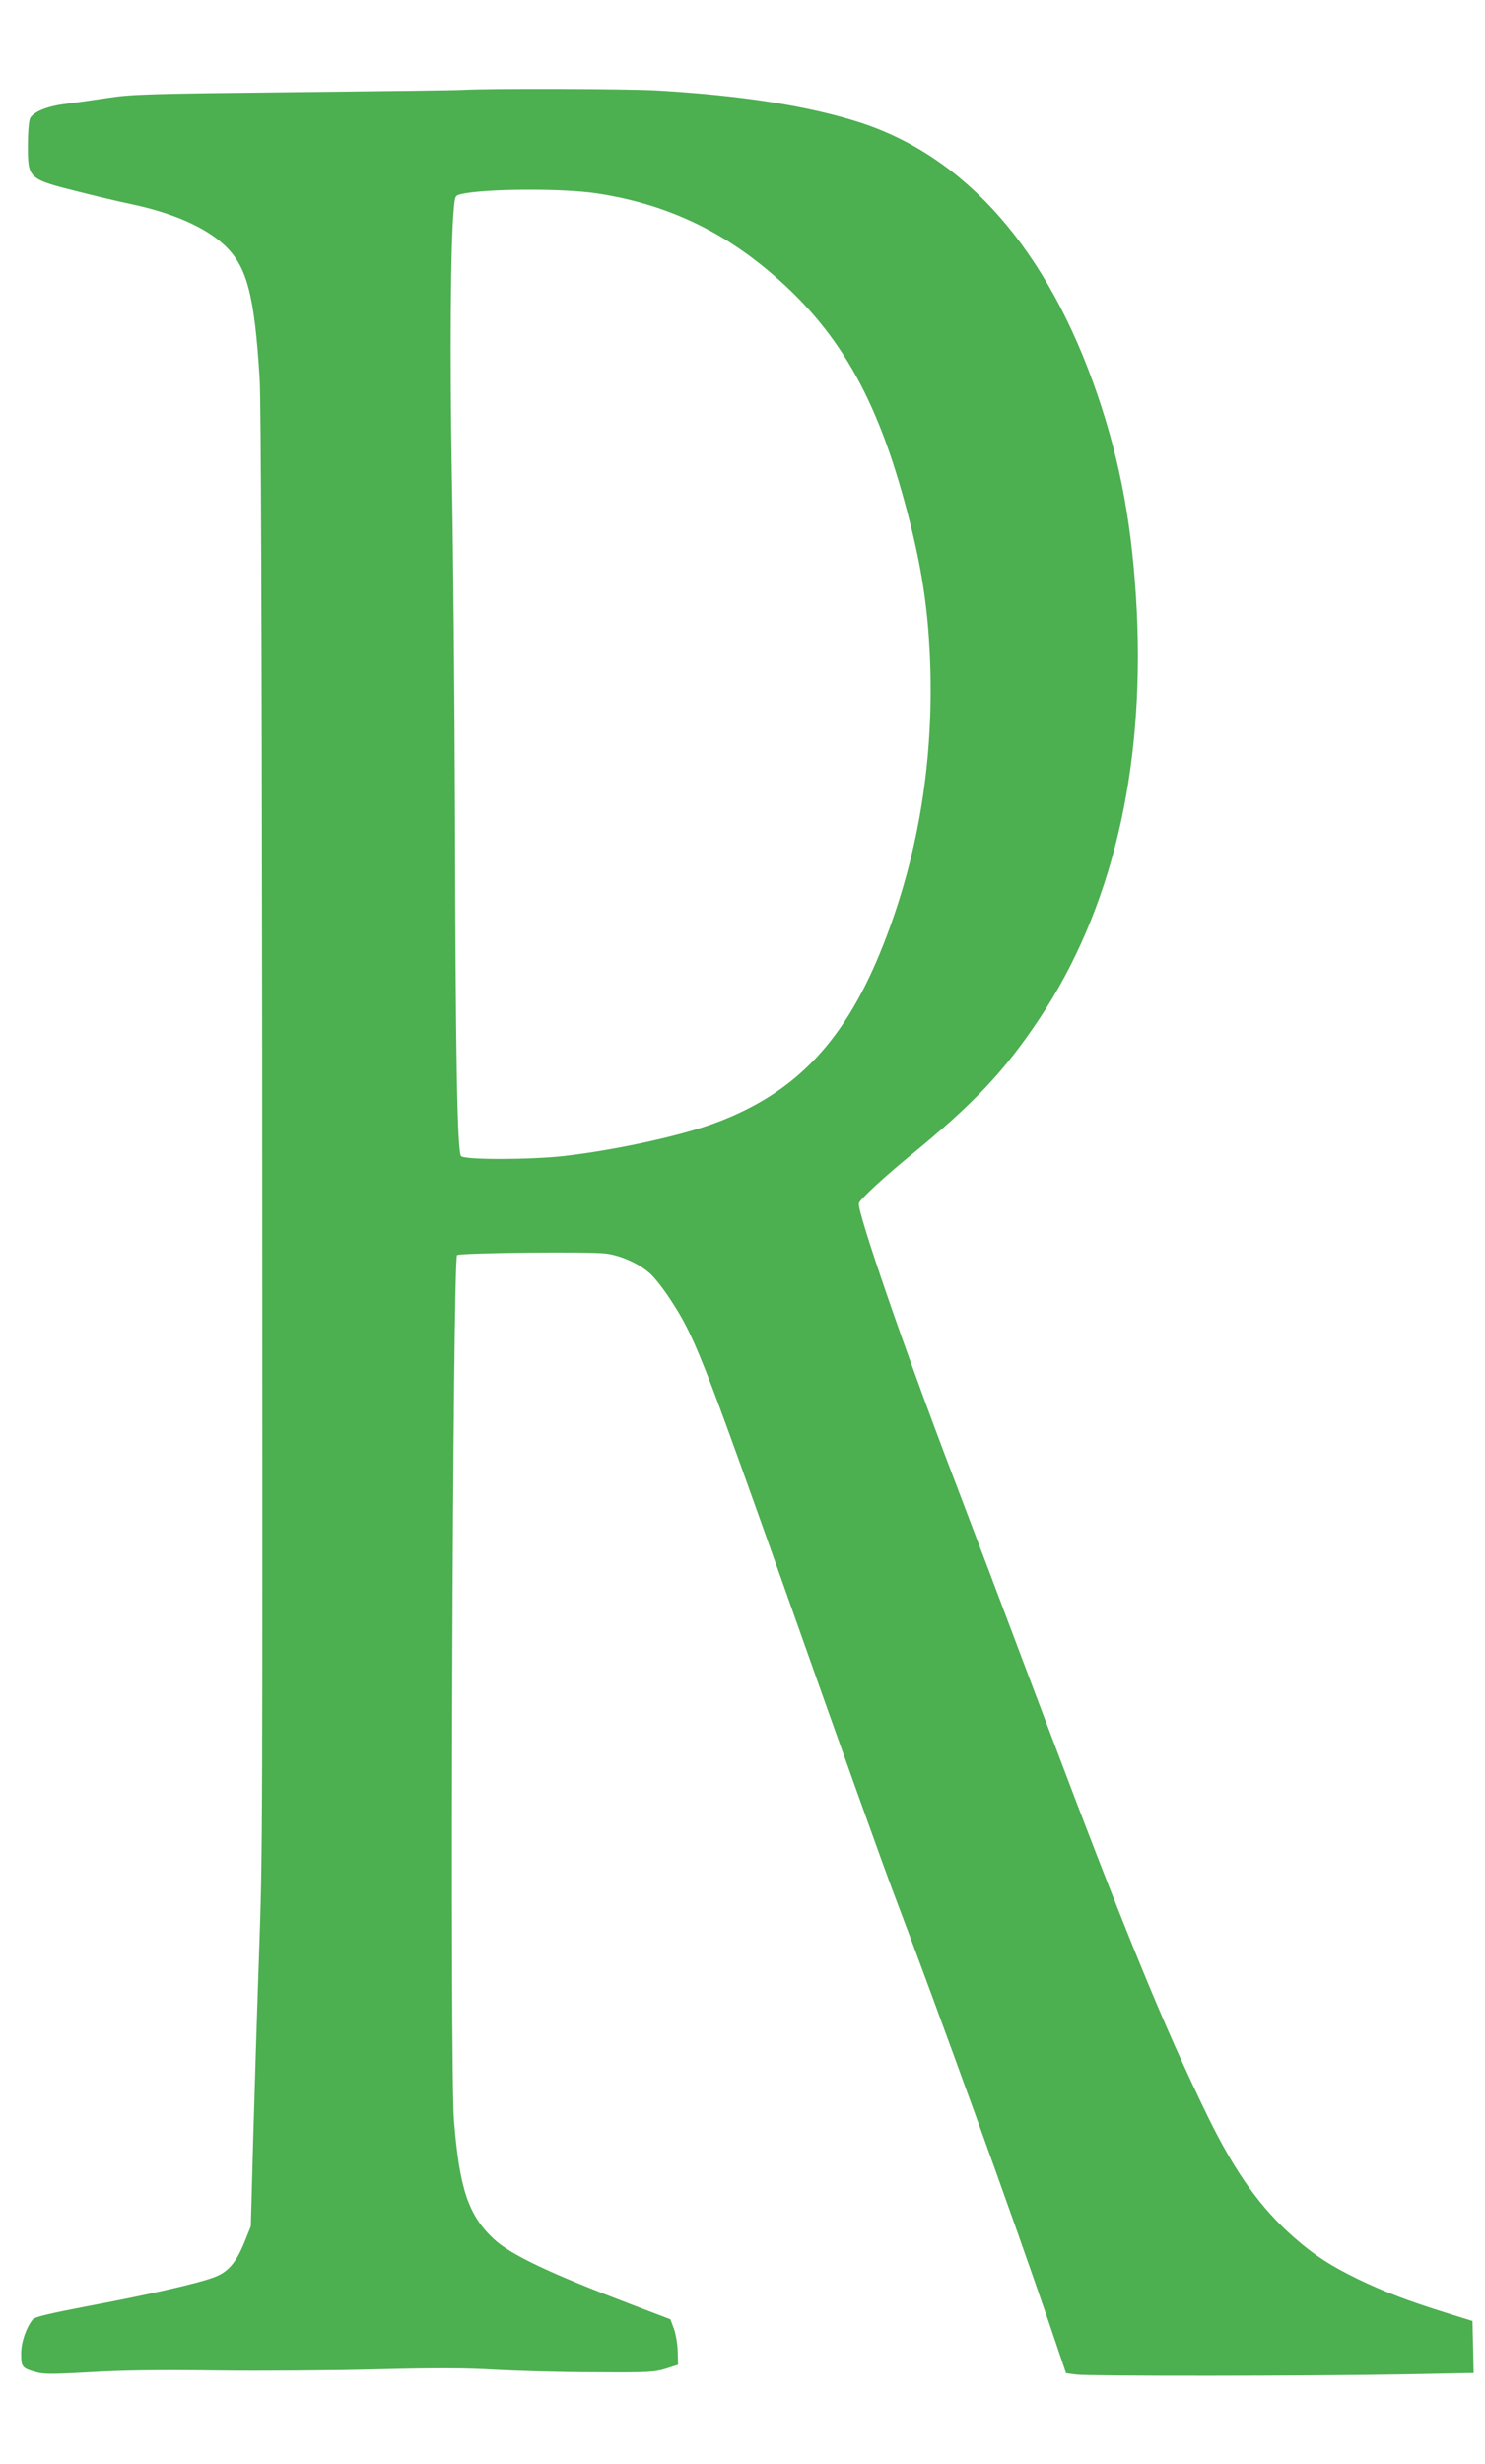 <?xml version="1.0" standalone="no"?>
<!DOCTYPE svg PUBLIC "-//W3C//DTD SVG 20010904//EN"
 "http://www.w3.org/TR/2001/REC-SVG-20010904/DTD/svg10.dtd">
<svg version="1.0" xmlns="http://www.w3.org/2000/svg"
 width="772pt" height="1280pt" viewBox="0 0 772 1280"
 preserveAspectRatio="xMidYMid meet">
<g transform="translate(0,1280) scale(0.1,-0.1)"
fill="#4caf50" stroke="none">
<path d="M2405 12333 c-27 -2 -423 -7 -880 -12 -751 -8 -842 -11 -960 -29 -72
-11 -170 -25 -219 -31 -96 -11 -169 -40 -189 -74 -7 -14 -12 -67 -12 -144 0
-172 0 -173 272 -241 87 -22 205 -50 263 -62 217 -46 382 -118 483 -210 120
-110 160 -257 187 -700 7 -106 11 -1330 13 -3420 2 -4301 3 -4199 -17 -4785
-10 -280 -23 -708 -30 -950 l-12 -440 -33 -82 c-44 -108 -85 -156 -159 -183
-80 -31 -343 -91 -658 -150 -194 -37 -273 -56 -283 -68 -35 -44 -61 -118 -61
-178 0 -70 5 -76 75 -96 43 -12 82 -12 280 -1 161 10 357 13 655 9 234 -3 612
0 840 6 314 8 464 7 615 -2 110 -6 340 -13 510 -13 286 -2 315 0 375 18 l65
21 -2 70 c-1 38 -10 91 -20 118 l-18 48 -205 78 c-422 161 -623 256 -712 338
-133 124 -179 260 -208 616 -22 277 -7 4473 16 4496 12 12 691 19 774 8 79
-10 173 -53 230 -104 23 -21 68 -78 100 -127 131 -198 163 -280 634 -1607 244
-690 485 -1362 535 -1493 235 -619 622 -1688 806 -2228 l87 -257 52 -7 c62 -9
1213 -8 1709 1 l358 7 -3 135 -3 135 -135 42 c-198 62 -320 108 -459 175 -142
69 -226 123 -329 213 -177 154 -308 337 -453 632 -228 468 -424 944 -849 2070
-199 528 -414 1095 -477 1260 -246 642 -500 1378 -488 1415 7 21 136 140 265
245 332 271 492 440 675 715 373 562 544 1279 505 2109 -21 431 -83 775 -206
1134 -257 748 -681 1233 -1237 1412 -267 85 -608 139 -1052 165 -153 9 -887
11 -1010 3z m700 -538 c322 -49 598 -169 846 -366 379 -302 590 -648 749
-1227 92 -335 129 -575 137 -892 12 -497 -70 -973 -244 -1415 -196 -499 -452
-771 -873 -928 -179 -67 -518 -141 -785 -172 -173 -20 -518 -21 -538 -1 -20
20 -29 510 -32 1801 -2 583 -9 1362 -16 1730 -11 620 -7 1203 10 1389 6 67 7
70 36 77 115 29 531 32 710 4z"/>
</g>
</svg>
